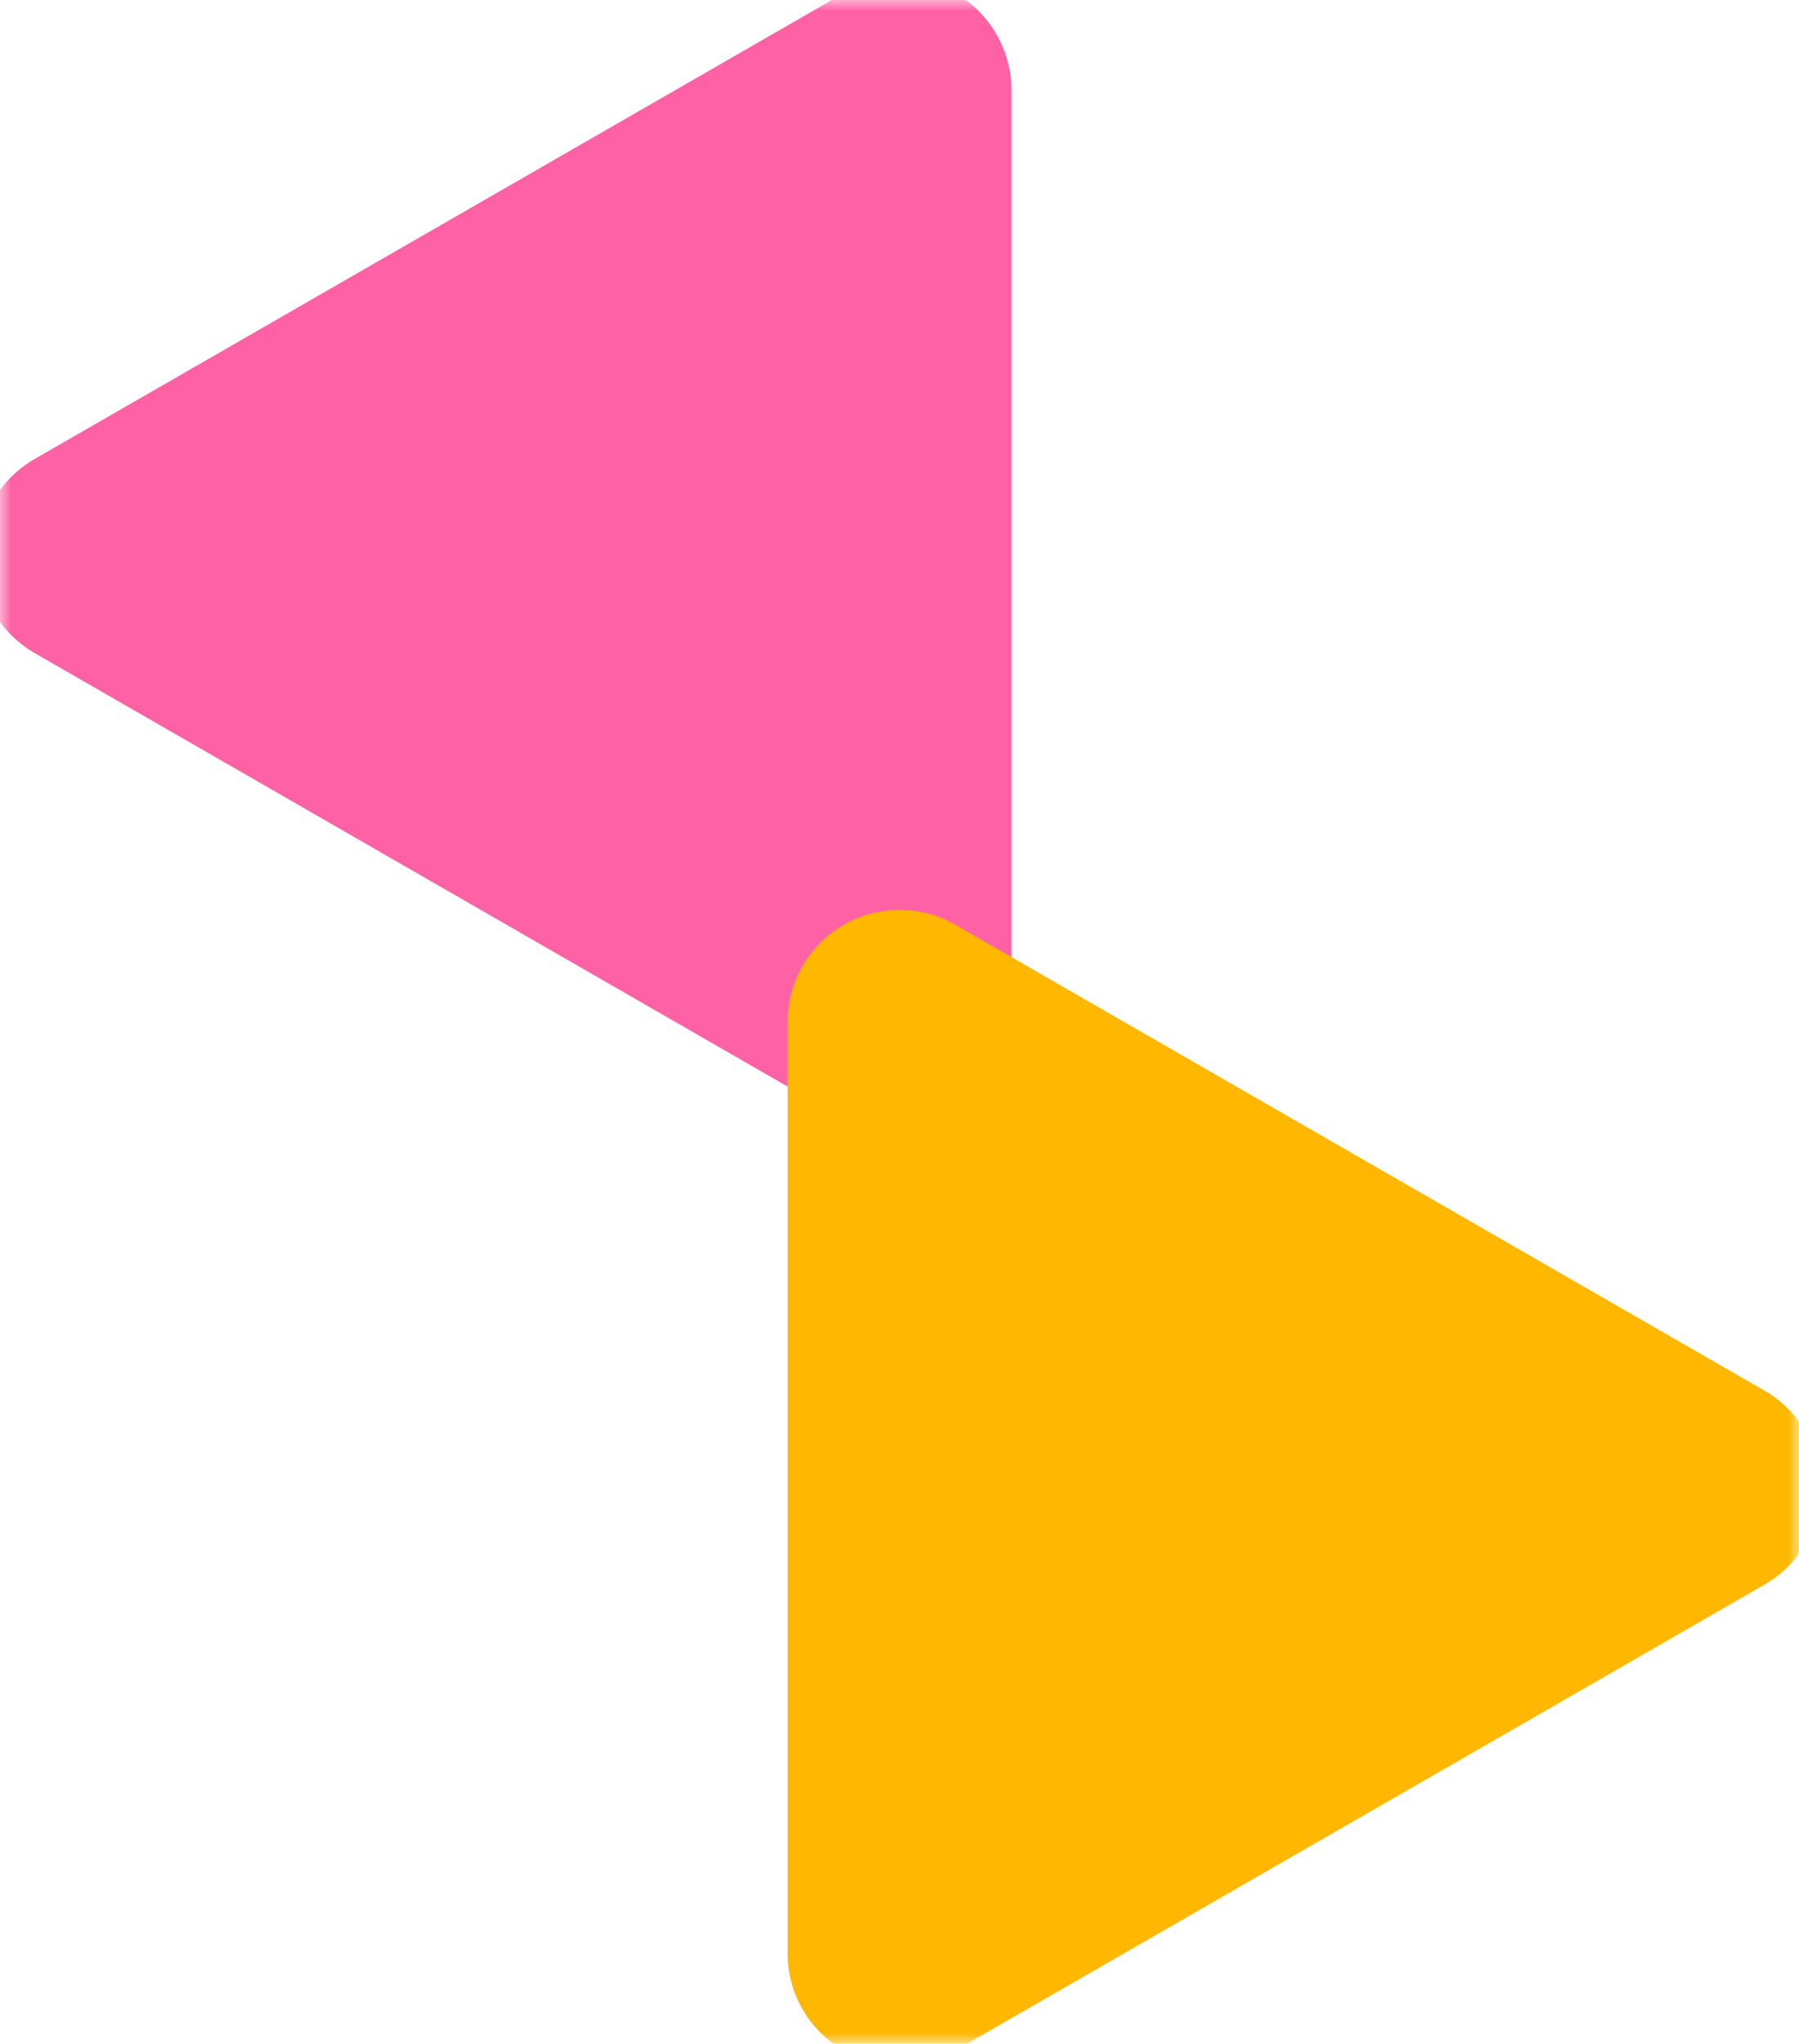 <svg width="81" height="92" viewBox="0 0 81 92" fill="none" xmlns="http://www.w3.org/2000/svg">
<g id="Layer_1" clip-path="url(#clip0_2590_981)">
<path id="Vector" d="M40.5 46L40.5 4.062L4.073 25.031L40.5 46Z" fill="#FF61A5"/>
<g id="Clip path group">
<mask id="mask0_2590_981" style="mask-type:luminance" maskUnits="userSpaceOnUse" x="0" y="0" width="81" height="92">
<g id="clippath">
<path id="Vector_2" d="M0 92L81 92L81 0L-8.0429e-06 7.08124e-06L0 92Z" fill="white"/>
</g>
</mask>
<g mask="url(#mask0_2590_981)">
<g id="Group">
<path id="Vector_3" d="M40.5 46L40.5 4.062L4.073 25.031L40.5 46Z" stroke="#FF61A5" stroke-width="10.08" stroke-linecap="round" stroke-linejoin="round"/>
</g>
</g>
</g>
<path id="Vector_4" d="M40.5 87.938L76.927 66.969L40.5 46L40.5 87.938Z" fill="#FFB700"/>
<g id="Clip path group_2">
<mask id="mask1_2590_981" style="mask-type:luminance" maskUnits="userSpaceOnUse" x="0" y="0" width="81" height="92">
<g id="clippath-1">
<path id="Vector_5" d="M0 92L81 92L81 0L-8.0429e-06 7.08124e-06L0 92Z" fill="white"/>
</g>
</mask>
<g mask="url(#mask1_2590_981)">
<g id="Group_2">
<path id="Vector_6" d="M40.5 87.938L76.927 66.969L40.5 46L40.5 87.938Z" stroke="#FFB700" stroke-width="10.08" stroke-linecap="round" stroke-linejoin="round"/>
</g>
</g>
</g>
</g>
<defs>
<clipPath id="clip0_2590_981">
<rect width="81" height="92" fill="white" transform="translate(81 92) rotate(180)"/>
</clipPath>
</defs>
</svg>
